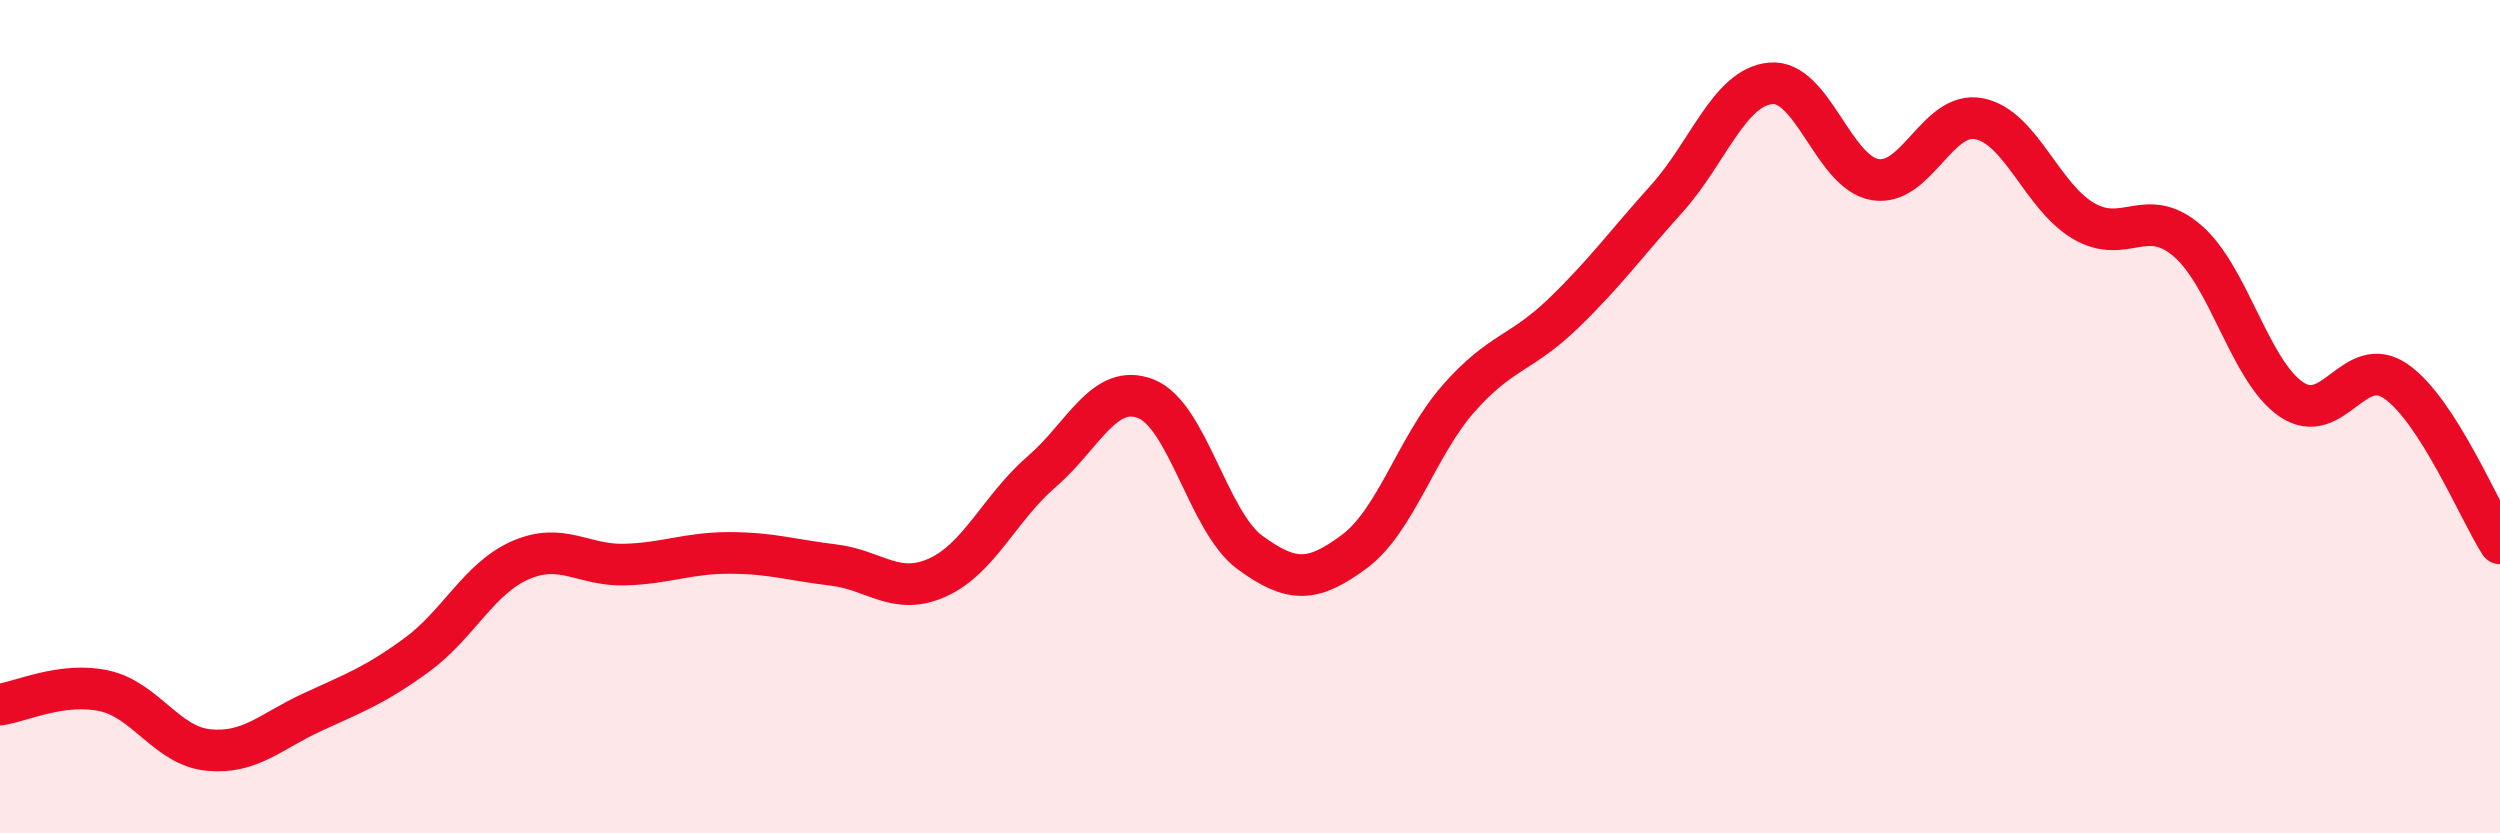 
    <svg width="60" height="20" viewBox="0 0 60 20" xmlns="http://www.w3.org/2000/svg">
      <path
        d="M 0,16.91 C 0.5,16.84 1.5,16.36 2.5,16.58 C 3.5,16.8 4,17.9 5,18 C 6,18.1 6.5,17.55 7.5,17.09 C 8.5,16.63 9,16.45 10,15.72 C 11,14.99 11.5,13.87 12.5,13.44 C 13.5,13.01 14,13.58 15,13.55 C 16,13.52 16.5,13.27 17.5,13.27 C 18.5,13.27 19,13.44 20,13.56 C 21,13.68 21.5,14.31 22.5,13.86 C 23.5,13.41 24,12.18 25,11.32 C 26,10.46 26.5,9.18 27.5,9.57 C 28.5,9.96 29,12.53 30,13.26 C 31,13.99 31.5,13.98 32.5,13.24 C 33.5,12.5 34,10.71 35,9.57 C 36,8.43 36.5,8.5 37.5,7.54 C 38.5,6.58 39,5.88 40,4.77 C 41,3.66 41.5,2.09 42.5,2 C 43.5,1.91 44,4.14 45,4.31 C 46,4.48 46.5,2.65 47.5,2.85 C 48.5,3.05 49,4.71 50,5.3 C 51,5.89 51.5,4.92 52.5,5.78 C 53.5,6.64 54,8.92 55,9.59 C 56,10.26 56.5,8.46 57.5,9.15 C 58.5,9.84 59.5,12.26 60,13.04L60 20L0 20Z"
        fill="#EB0A25"
        opacity="0.1"
        stroke-linecap="round"
        stroke-linejoin="round"
      />
      <path
        d="M 0,16.91 C 0.5,16.84 1.5,16.36 2.5,16.58 C 3.5,16.8 4,17.9 5,18 C 6,18.1 6.5,17.55 7.5,17.09 C 8.5,16.63 9,16.45 10,15.72 C 11,14.99 11.5,13.87 12.5,13.44 C 13.5,13.01 14,13.58 15,13.55 C 16,13.52 16.5,13.27 17.5,13.27 C 18.5,13.27 19,13.44 20,13.56 C 21,13.68 21.5,14.31 22.5,13.86 C 23.5,13.41 24,12.18 25,11.32 C 26,10.46 26.5,9.18 27.5,9.57 C 28.5,9.96 29,12.53 30,13.26 C 31,13.99 31.5,13.98 32.5,13.24 C 33.5,12.5 34,10.71 35,9.57 C 36,8.43 36.5,8.5 37.5,7.54 C 38.5,6.58 39,5.88 40,4.77 C 41,3.66 41.5,2.09 42.5,2 C 43.5,1.91 44,4.14 45,4.31 C 46,4.48 46.5,2.65 47.5,2.85 C 48.5,3.05 49,4.71 50,5.3 C 51,5.89 51.5,4.92 52.5,5.78 C 53.5,6.64 54,8.92 55,9.59 C 56,10.26 56.5,8.46 57.5,9.15 C 58.5,9.84 59.5,12.26 60,13.04"
        stroke="#EB0A25"
        stroke-width="1"
        fill="none"
        stroke-linecap="round"
        stroke-linejoin="round"
      />
    </svg>
  
